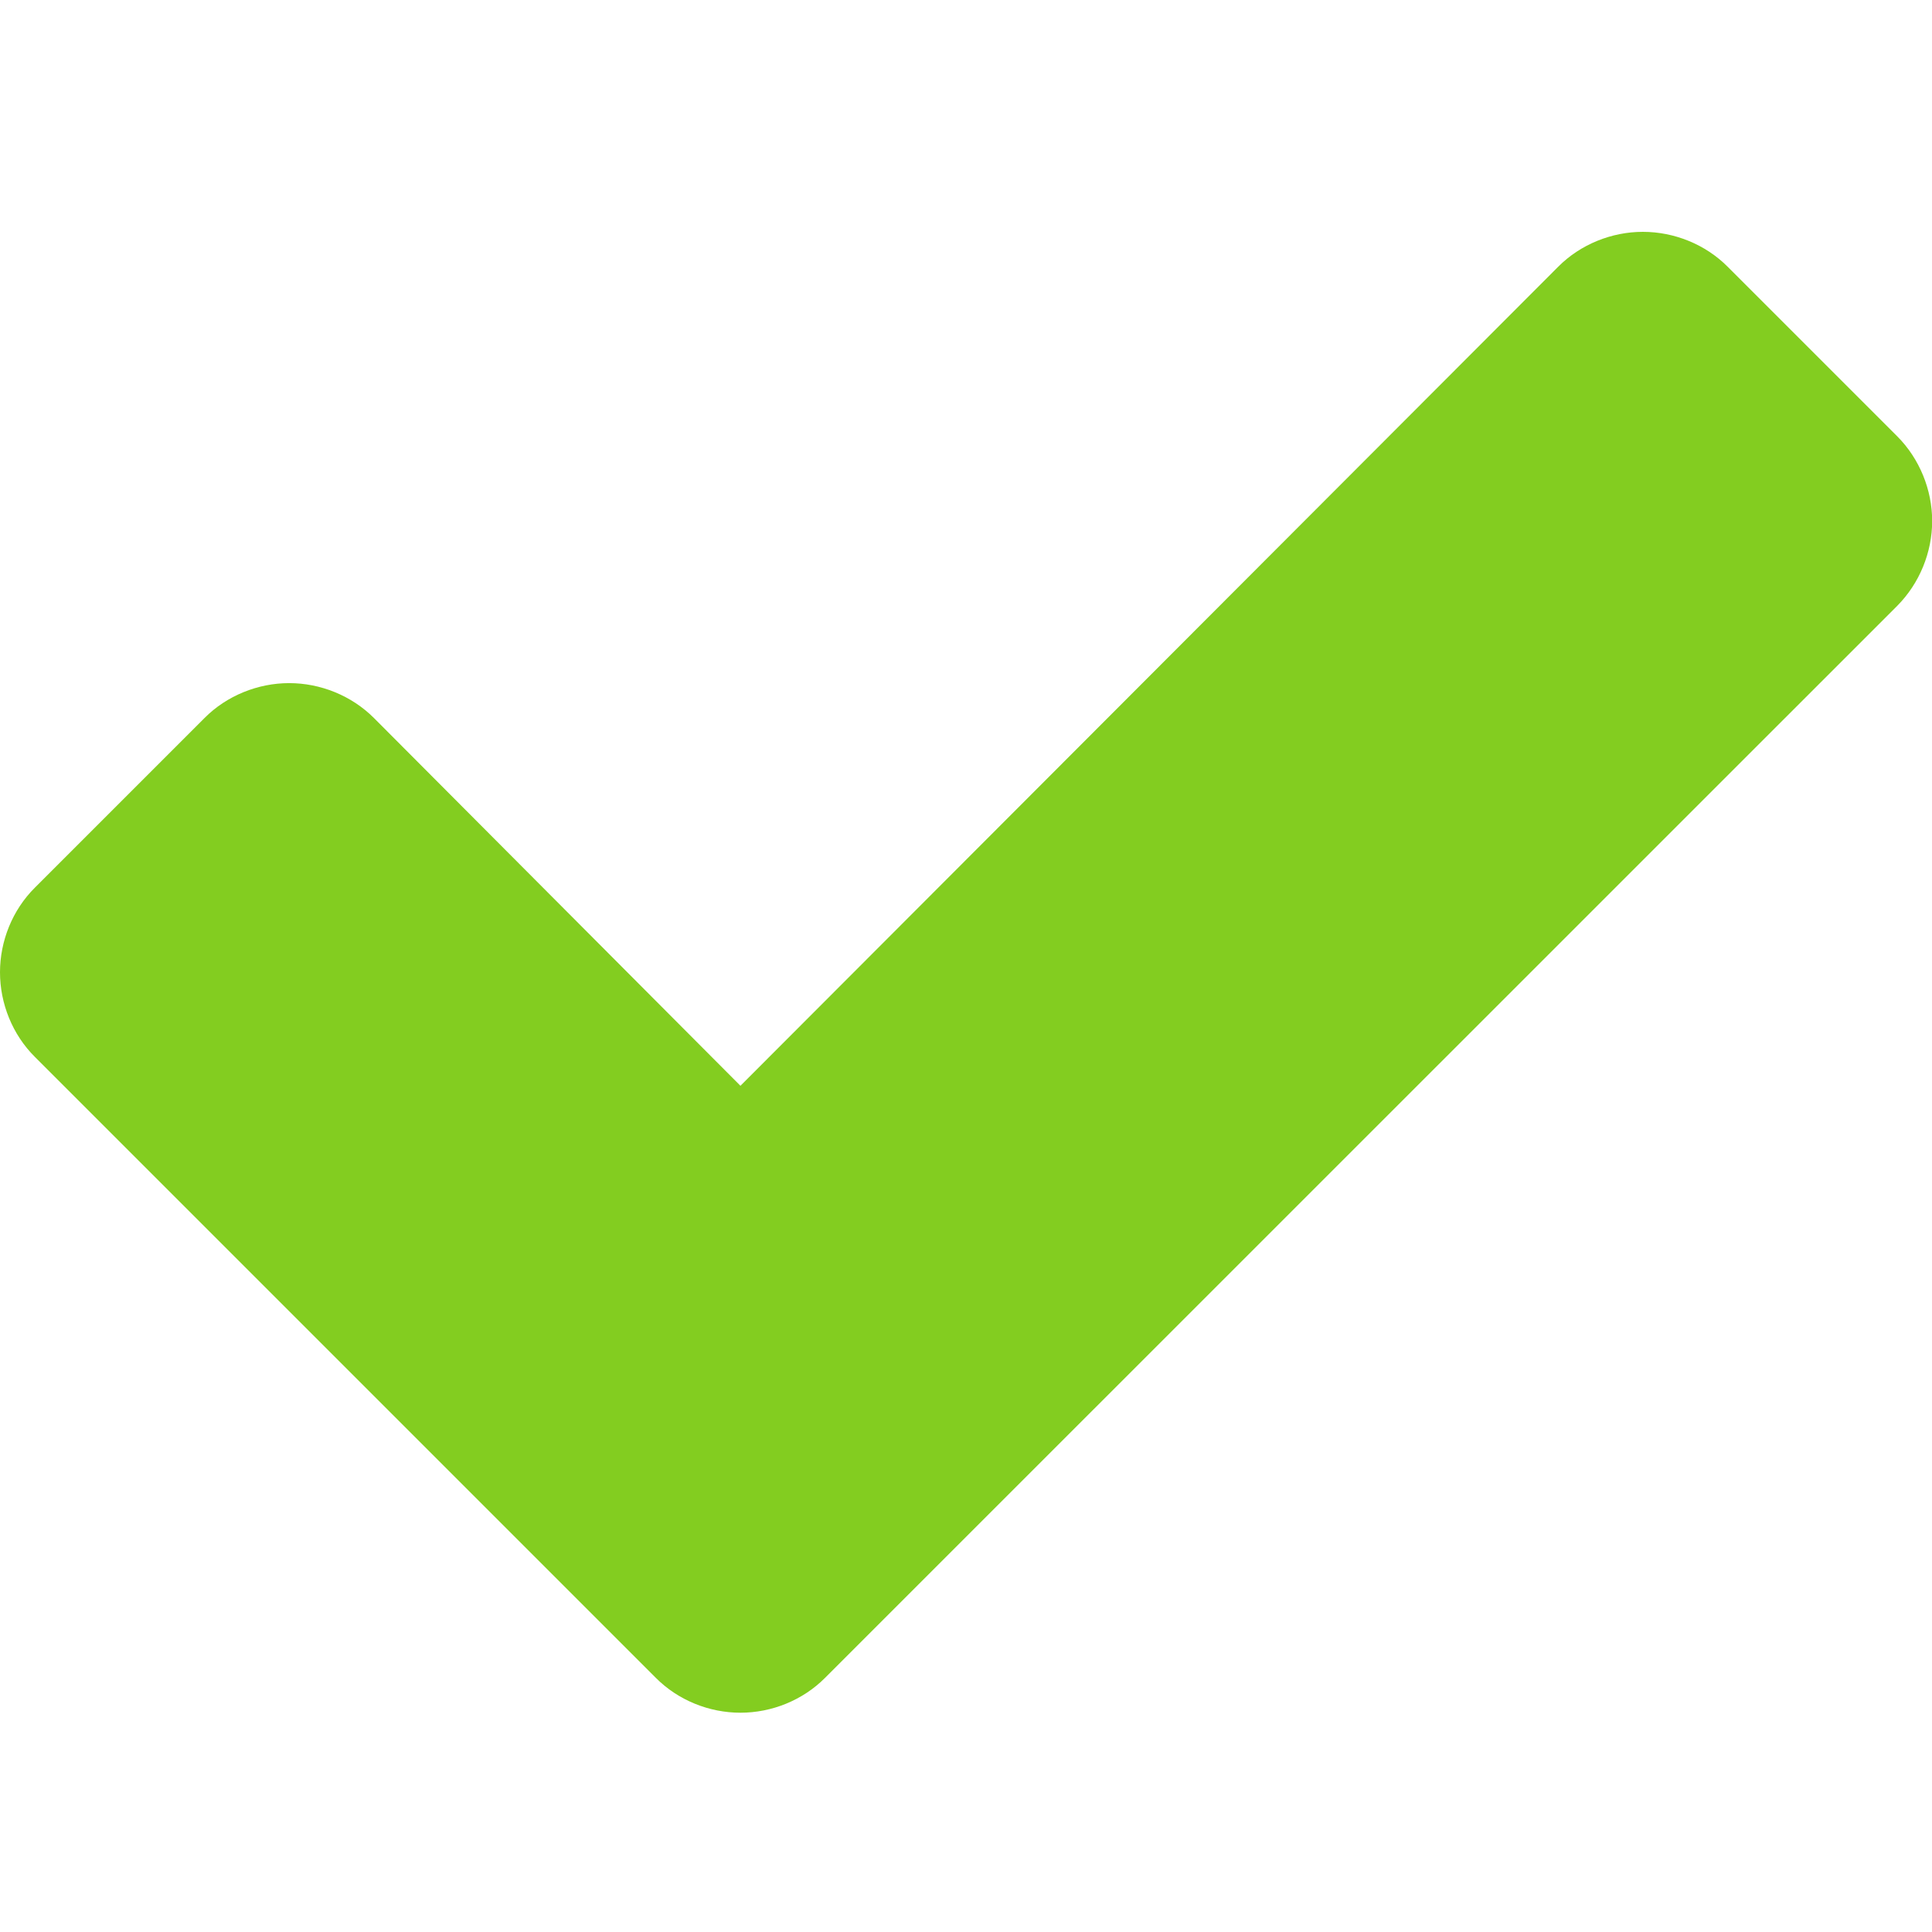 <?xml version="1.0" encoding="utf-8"?>
<svg xmlns="http://www.w3.org/2000/svg" fill="none" height="100%" overflow="visible" preserveAspectRatio="none" style="display: block;" viewBox="0 0 12 12" width="100%">
<g id="pseudo">
<g clip-path="url(#clip0_0_15870)" id="check.svg">
<g id="Page-1">
<g id="check">
<path clip-rule="evenodd" d="M12.001 3.236C12.001 3.43 11.923 3.623 11.784 3.763L5.125 10.421C4.986 10.561 4.793 10.638 4.599 10.638C4.405 10.638 4.212 10.561 4.073 10.421L0.217 6.565C0.077 6.426 0 6.233 0 6.039C0 5.845 0.077 5.652 0.217 5.513L1.27 4.46C1.409 4.32 1.603 4.243 1.796 4.243C1.99 4.243 2.183 4.32 2.323 4.46L4.599 6.744L9.678 1.657C9.817 1.517 10.011 1.44 10.204 1.44C10.398 1.44 10.592 1.517 10.731 1.657L11.784 2.71C11.923 2.849 12.001 3.043 12.001 3.236Z" fill="#83CD20" fill-rule="evenodd" id="Shape"/>
</g>
</g>
</g>
</g>
<defs>
<clipPath id="clip0_0_15870">
<rect fill="white" height="12" width="12"/>
</clipPath>
</defs>
</svg>